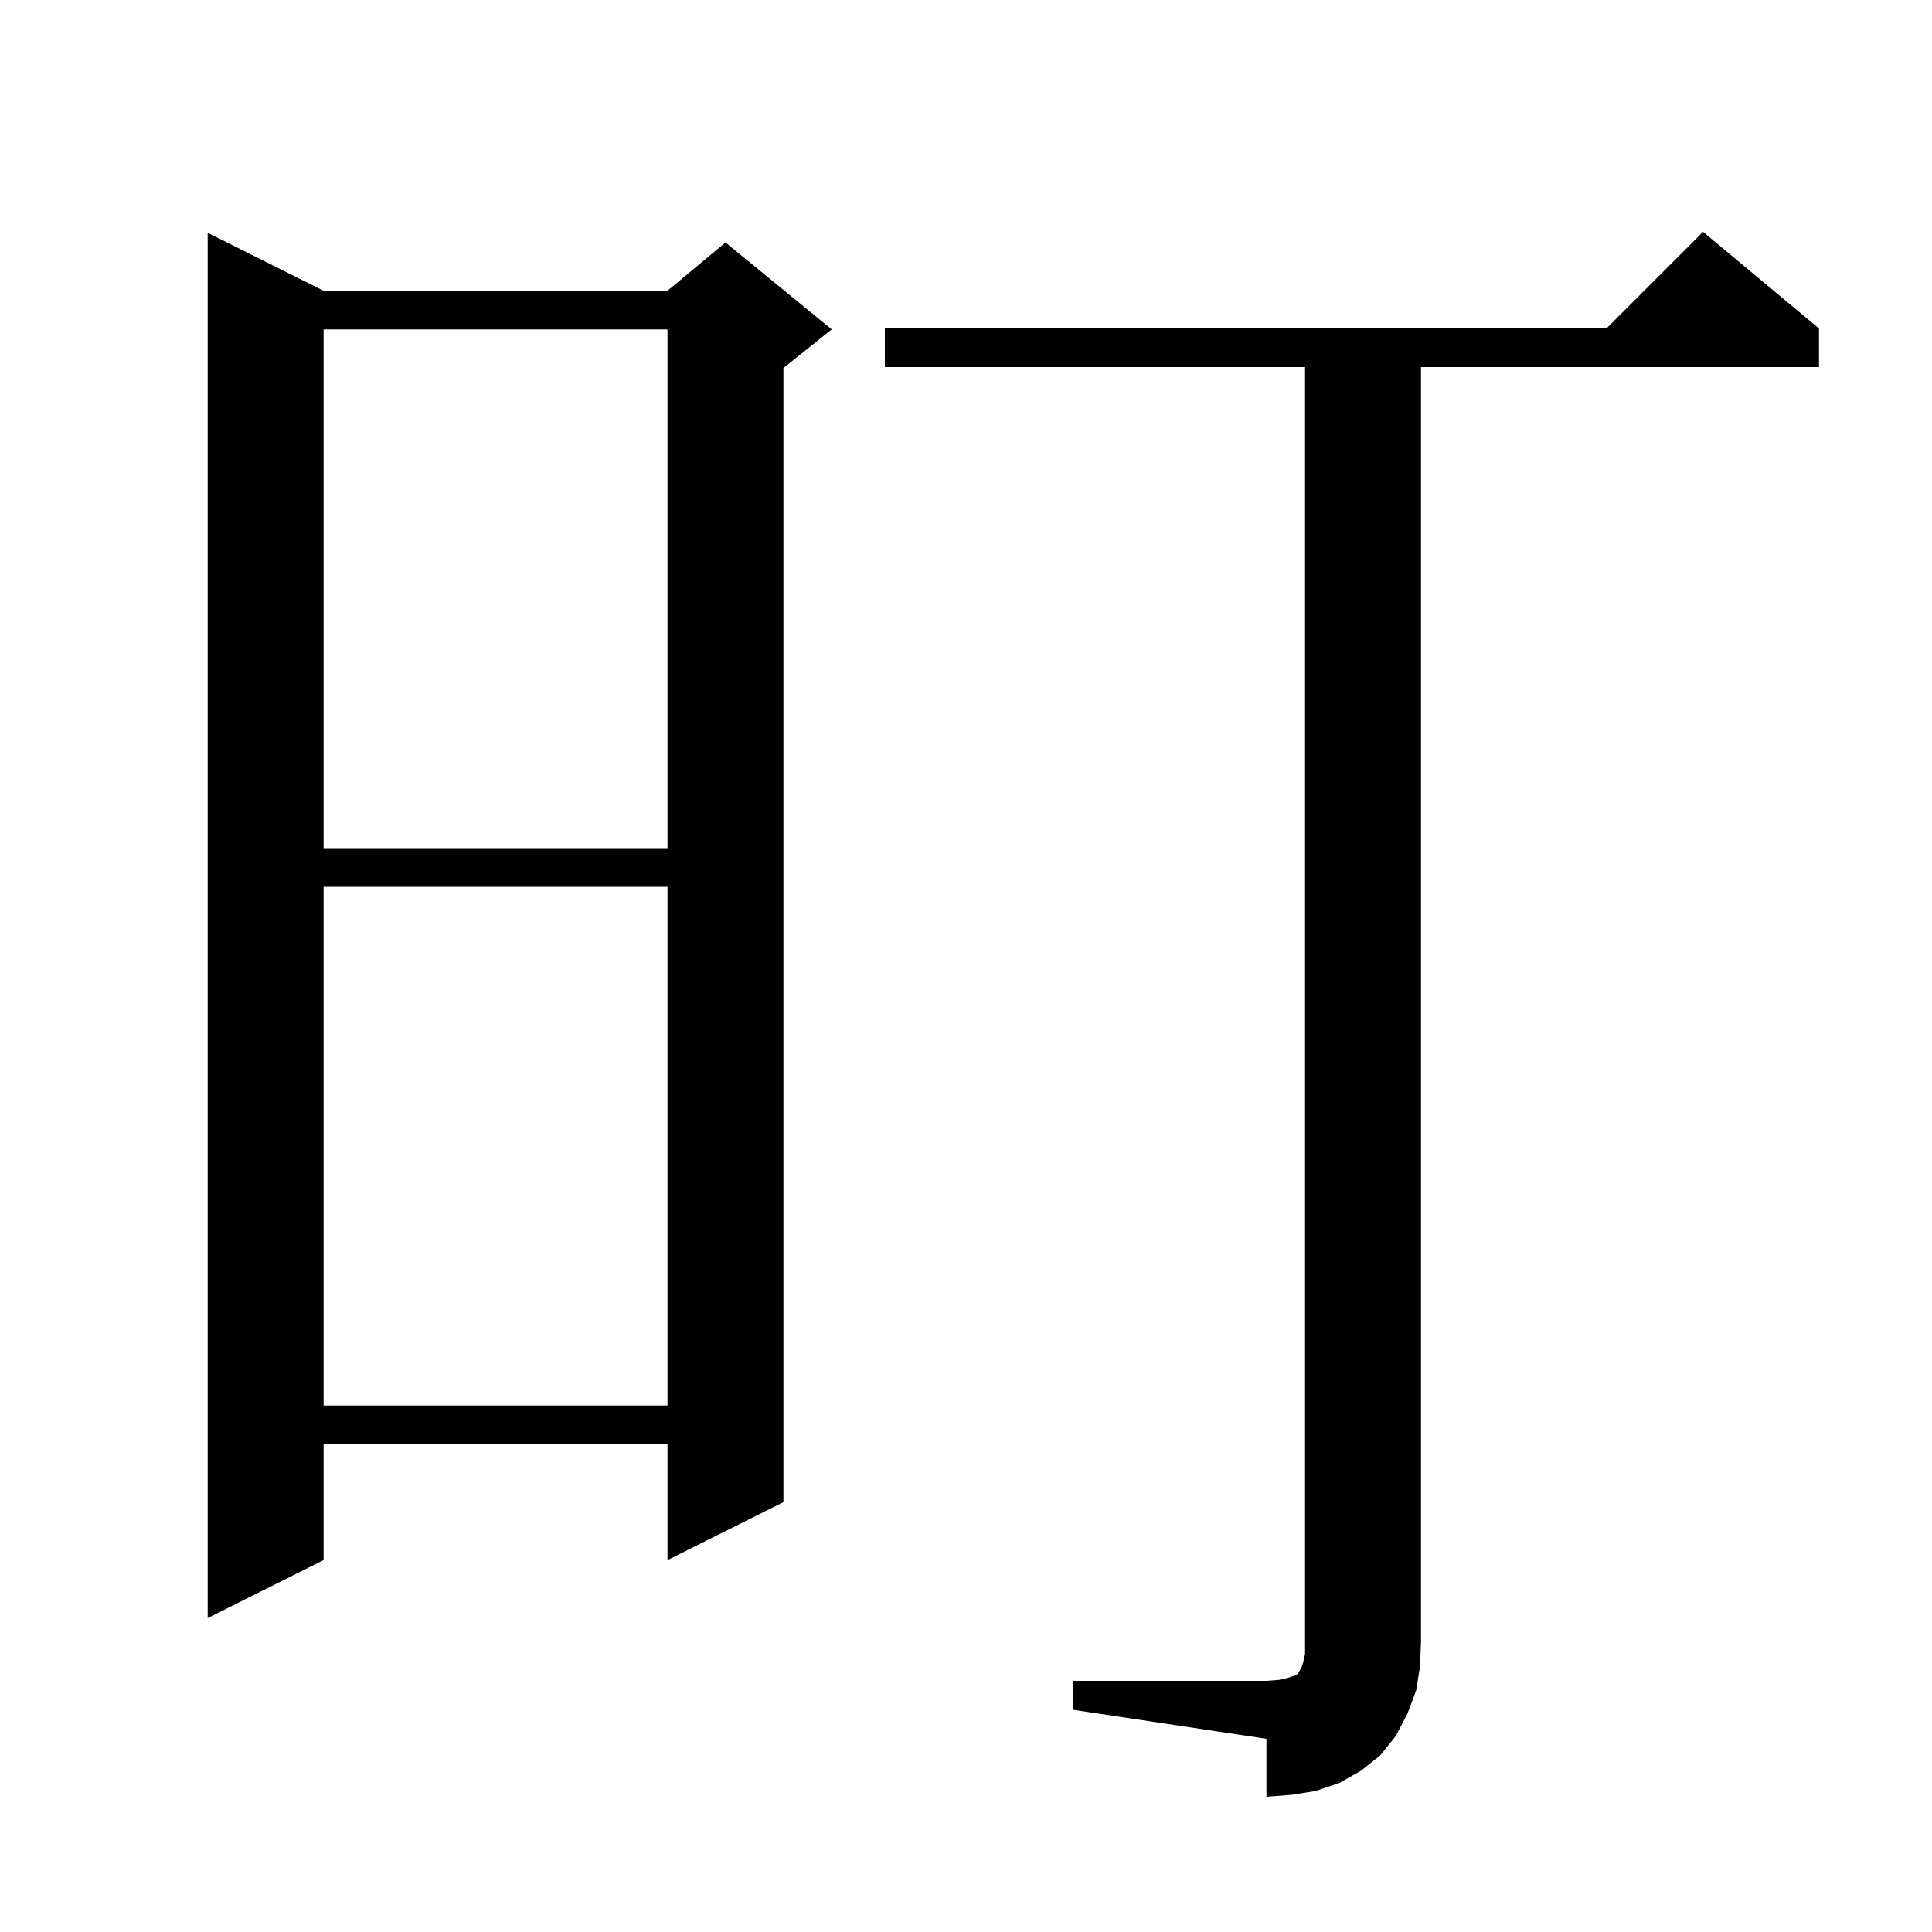 <svg xmlns="http://www.w3.org/2000/svg" xmlns:xlink="http://www.w3.org/1999/xlink" version="1.1" baseProfile="full" viewBox="0 0 200 200" width="200" height="200"><g fill="currentColor"><path d="M 111.1 174.0 L 131.1 174.0 L 132.4 173.9 L 133.3 173.7 L 134.2 173.4 L 134.4 173.2 L 134.5 173.0 L 134.7 172.7 L 134.9 172.1 L 135.1 171.2 L 135.1 38.0 L 91.6 38.0 L 91.6 34.0 L 166.3 34.0 L 176.3 24.0 L 188.3 34.0 L 188.3 38.0 L 147.1 38.0 L 147.1 170.0 L 147.0 172.5 L 146.6 175.0 L 145.7 177.4 L 144.5 179.7 L 142.9 181.7 L 140.9 183.3 L 138.6 184.6 L 136.2 185.4 L 133.7 185.8 L 131.1 186.0 L 131.1 180.0 L 111.1 177.0 Z M 33.5 30.1 L 69.1 30.1 L 75.1 25.1 L 86.1 34.1 L 81.1 38.1 L 81.1 155.5 L 69.1 161.5 L 69.1 149.5 L 33.5 149.5 L 33.5 161.5 L 21.5 167.5 L 21.5 24.1 Z M 33.5 91.8 L 33.5 145.5 L 69.1 145.5 L 69.1 91.8 Z M 33.5 34.1 L 33.5 87.8 L 69.1 87.8 L 69.1 34.1 Z "/></g></svg>
